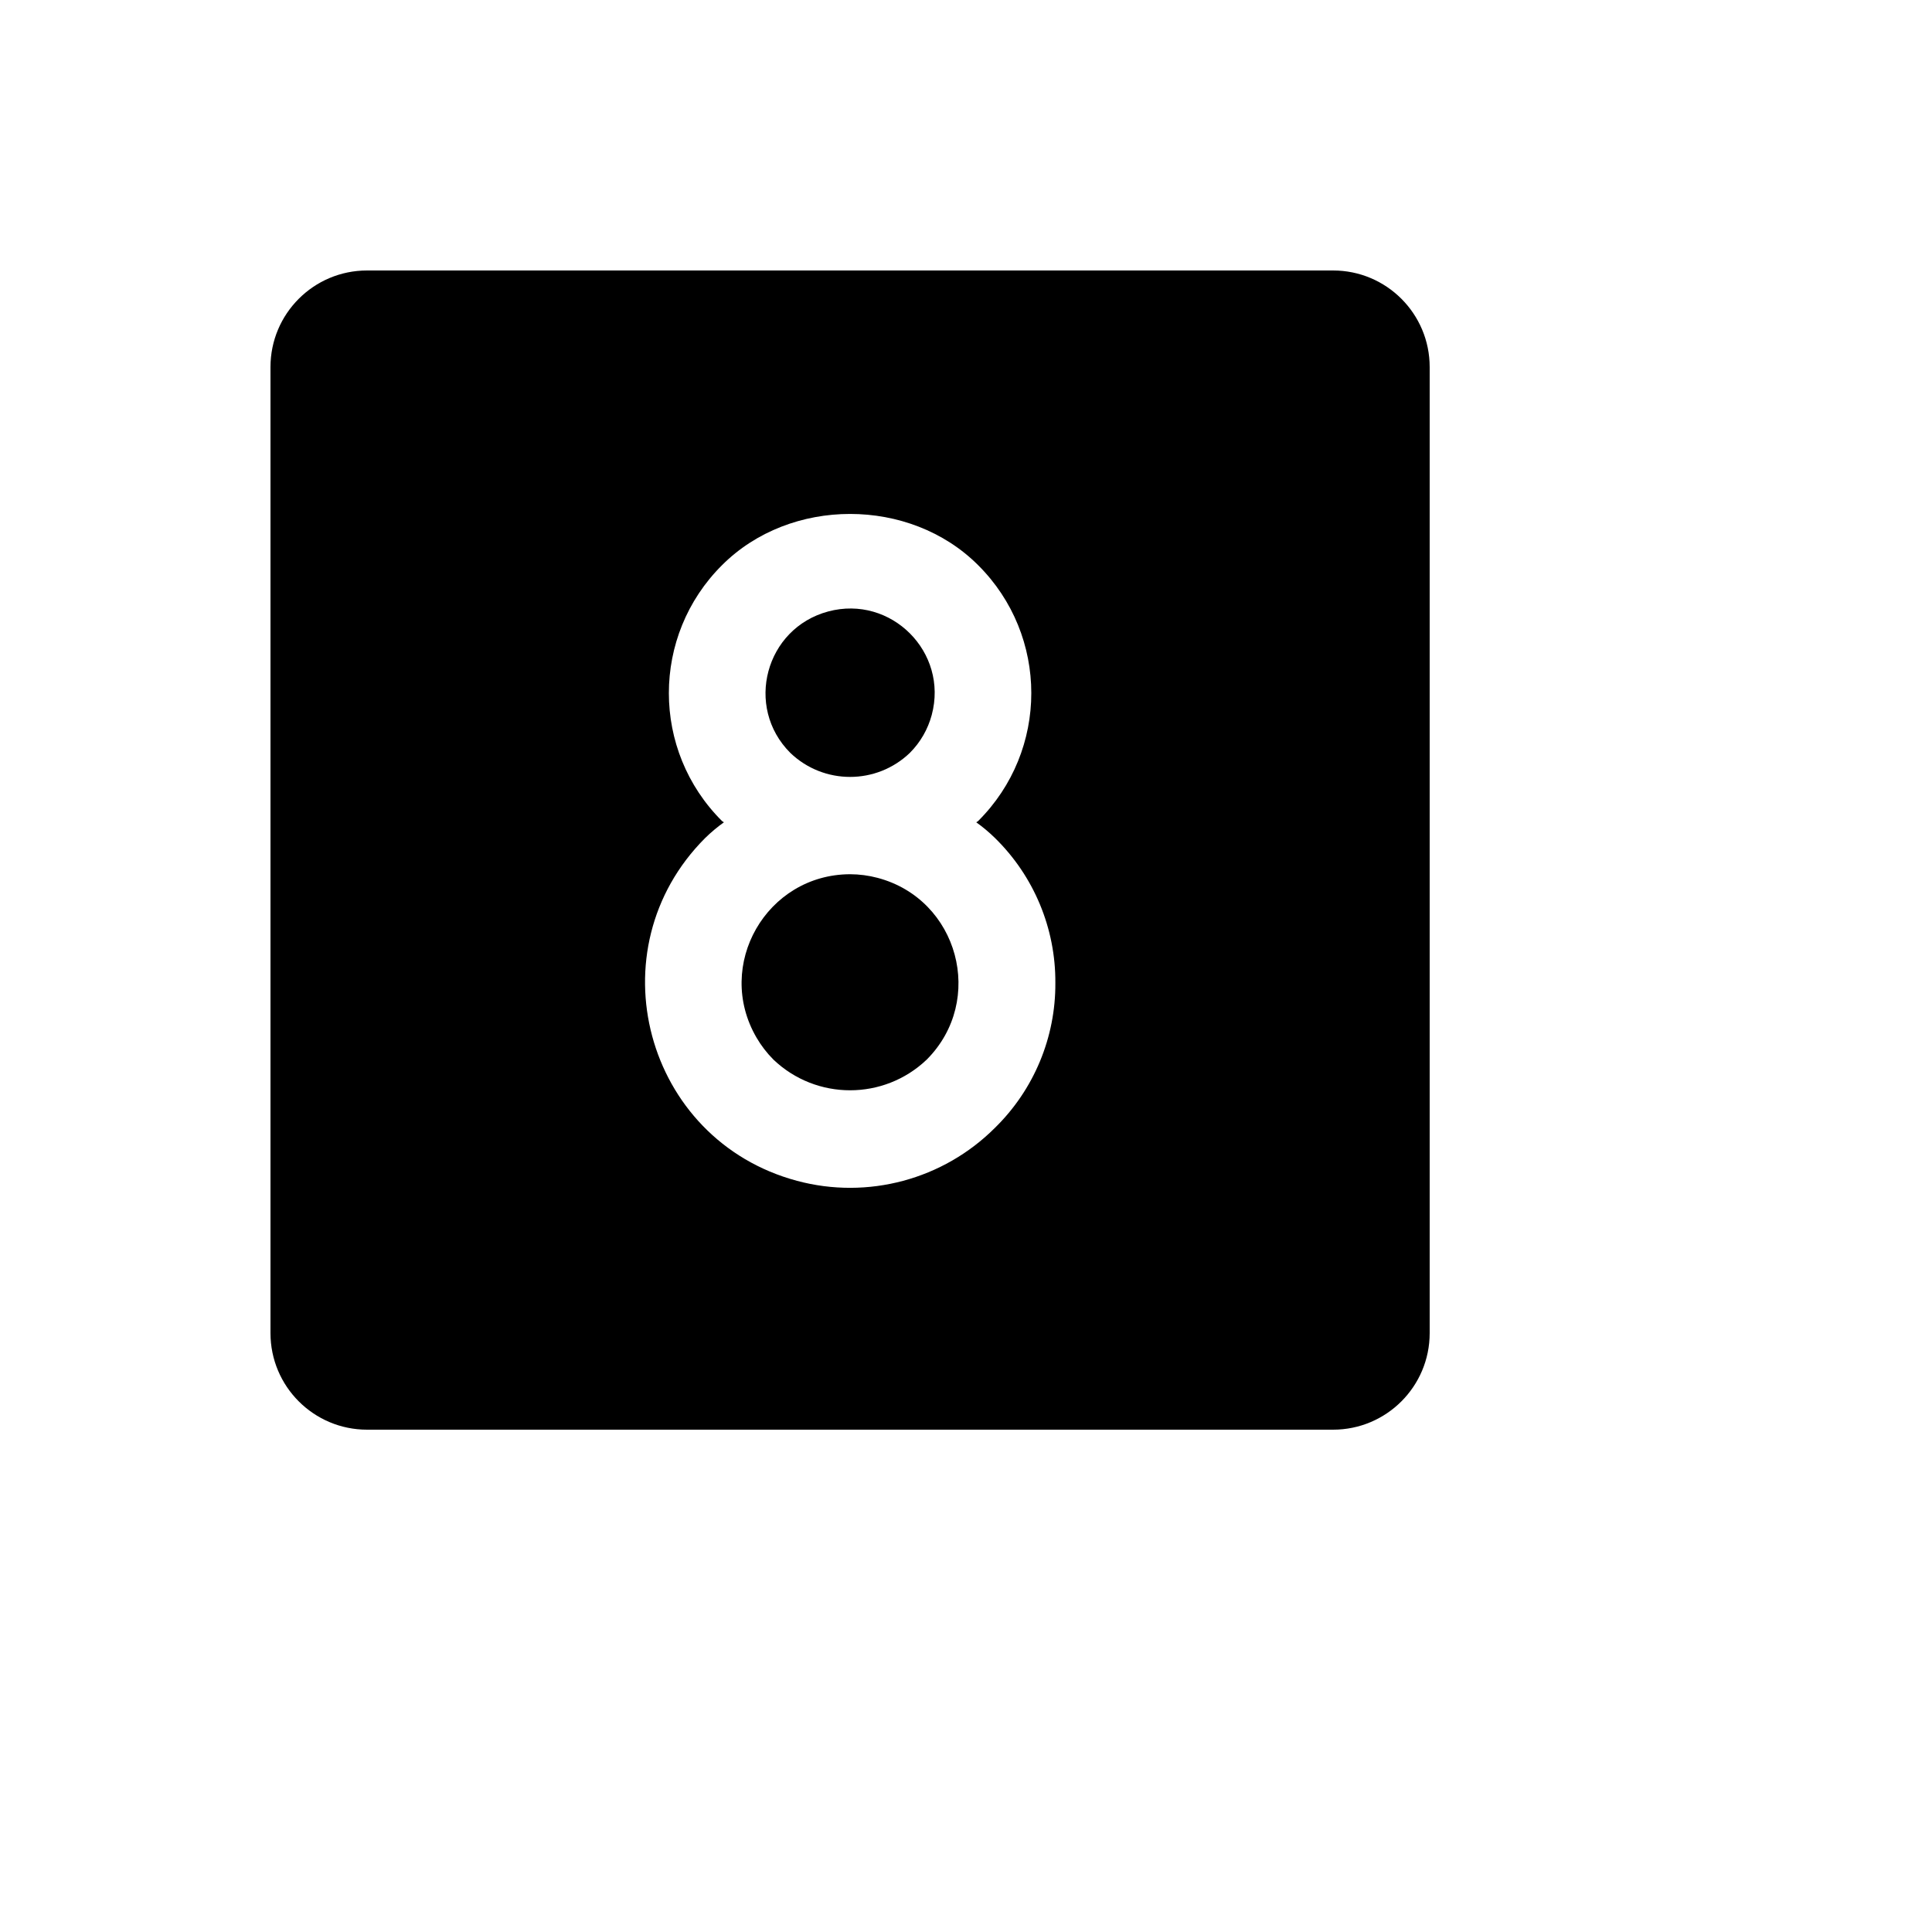 <svg xmlns="http://www.w3.org/2000/svg" version="1.1" xmlns:xlink="http://www.w3.org/1999/xlink" width="100%" height="100%" id="svgWorkerArea" viewBox="-25 -25 625 625" xmlns:idraw="https://idraw.muisca.co" style="background: white;"><defs id="defsdoc"><pattern id="patternBool" x="0" y="0" width="10" height="10" patternUnits="userSpaceOnUse" patternTransform="rotate(35)"><circle cx="5" cy="5" r="4" style="stroke: none;fill: #ff000070;"></circle></pattern></defs><g id="fileImp-817748665" class="cosito"><path id="pathImp-149167064" class="grouped" d="M230.664 218.555C215.781 203.67 222.592 178.255 242.924 172.808 263.257 167.361 281.861 185.967 276.412 206.299 275.169 210.934 272.729 215.161 269.336 218.555 258.53 228.922 241.47 228.922 230.664 218.555 230.664 218.555 230.664 218.555 230.664 218.555M250 257.812C222.937 257.896 206.113 287.245 219.717 310.641 221.23 313.243 223.071 315.64 225.195 317.773 239.08 331.018 260.92 331.018 274.805 317.773 293.899 298.595 285.072 265.938 258.916 258.99 256.007 258.218 253.01 257.822 250 257.812 250 257.812 250 257.812 250 257.812M437.5 93.75C437.5 93.75 437.5 406.25 437.5 406.25 437.5 423.509 423.509 437.5 406.25 437.5 406.25 437.5 93.75 437.5 93.75 437.5 76.491 437.5 62.5 423.509 62.5 406.25 62.5 406.25 62.5 93.75 62.5 93.75 62.5 76.491 76.491 62.5 93.75 62.5 93.75 62.5 406.25 62.5 406.25 62.5 423.509 62.5 437.5 76.491 437.5 93.75 437.5 93.75 437.5 93.75 437.5 93.75M316.406 292.969C316.517 275.343 309.468 258.427 296.875 246.094 294.989 244.25 292.964 242.552 290.82 241.016 290.82 241.016 291.406 240.625 291.406 240.625 314.363 217.794 314.363 180.644 291.406 157.812 269.336 135.742 230.664 135.742 208.594 157.812 185.637 180.644 185.637 217.794 208.594 240.625 208.594 240.625 209.18 241.016 209.18 241.016 207.036 242.552 205.011 244.25 203.125 246.094 167.041 282.178 183.55 343.793 232.843 357.001 255.719 363.131 280.128 356.591 296.875 339.844 309.468 327.511 316.517 310.595 316.406 292.969 316.406 292.969 316.406 292.969 316.406 292.969"></path></g></svg>